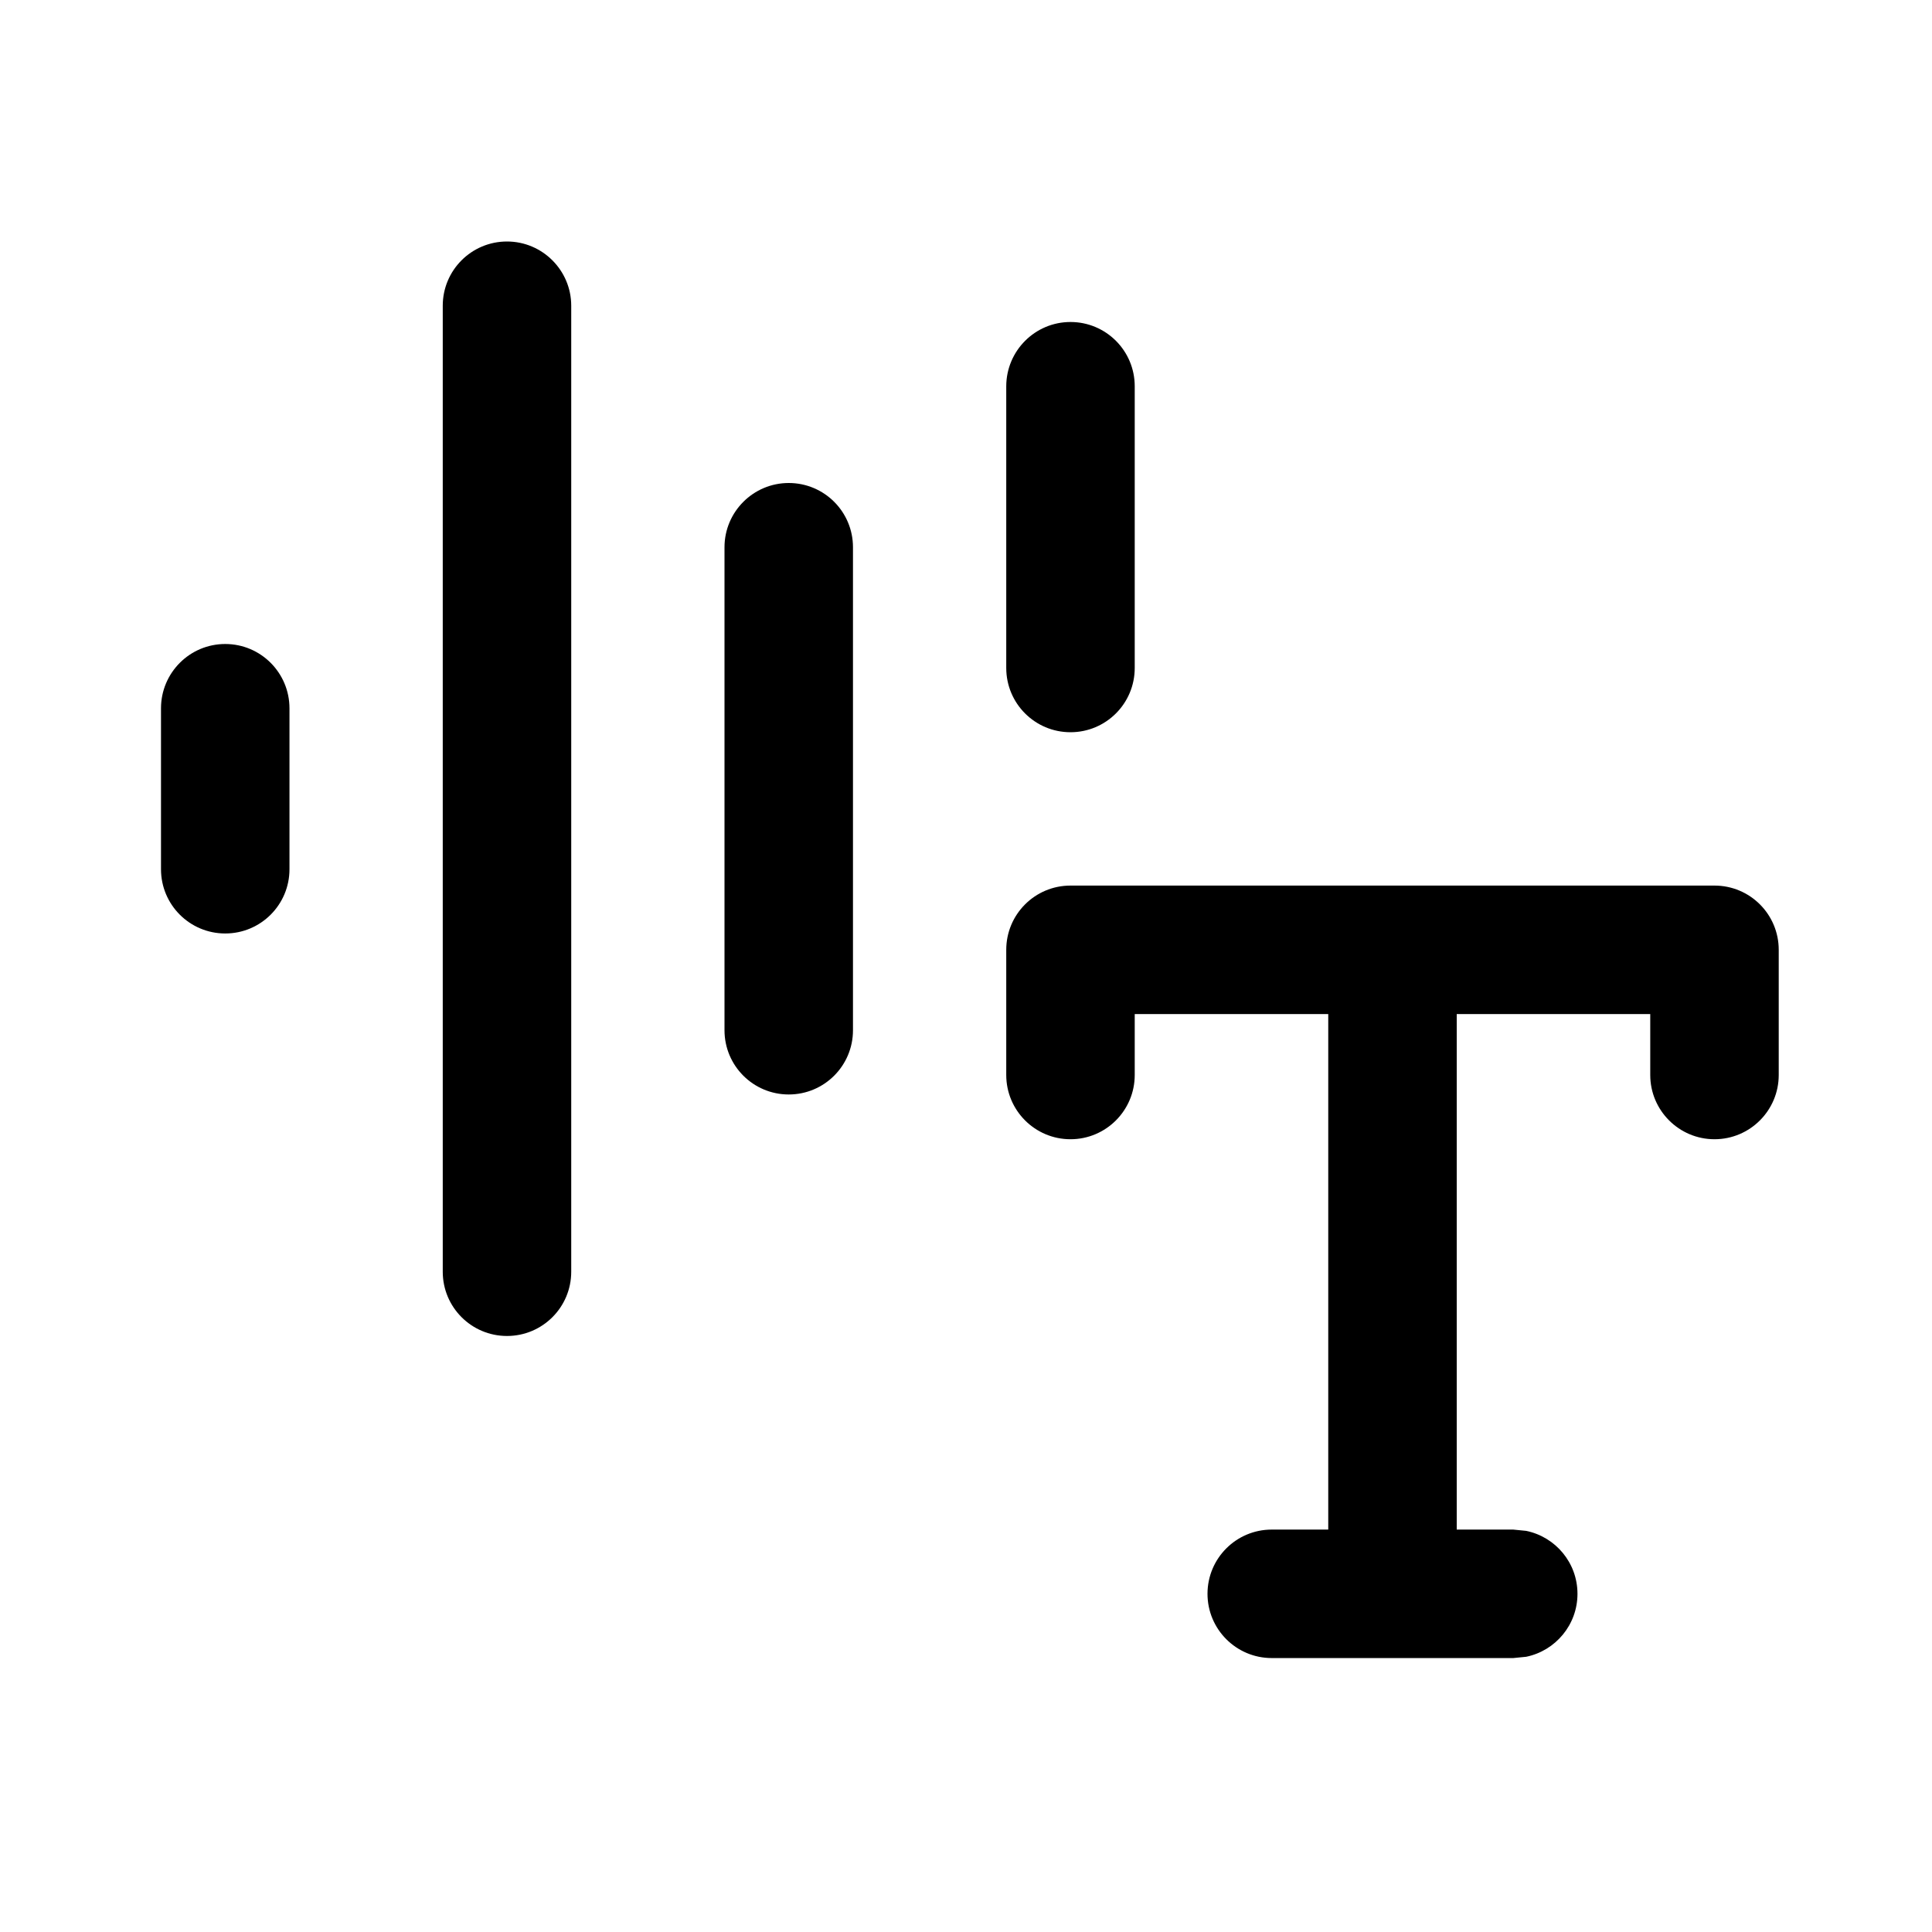 <svg width="24" height="24" viewBox="0 0 24 24" fill="none" xmlns="http://www.w3.org/2000/svg">
<path d="M21.298 11.001C21.739 11.001 22.096 11.358 22.096 11.799V13.354C22.096 13.794 21.739 14.152 21.298 14.152C20.858 14.152 20.5 13.794 20.5 13.354V12.597H18.096V19.001H18.798L18.959 19.017C19.323 19.092 19.596 19.413 19.596 19.799C19.596 20.184 19.323 20.506 18.959 20.581L18.798 20.597H15.798C15.357 20.597 15 20.239 15 19.799C15 19.358 15.357 19.001 15.798 19.001H16.5V12.597H14.096V13.354C14.096 13.794 13.739 14.152 13.298 14.152C12.857 14.152 12.5 13.794 12.5 13.354V11.799C12.5 11.358 12.857 11.001 13.298 11.001H21.298Z" fill="black"/>
<path d="M6.298 3C6.738 3 7.096 3.358 7.096 3.798V15.798C7.096 16.239 6.739 16.596 6.298 16.596C5.857 16.596 5.5 16.239 5.5 15.798V3.798C5.5 3.357 5.857 3 6.298 3Z" fill="black"/>
<path d="M9.798 6C10.239 6 10.596 6.357 10.596 6.798V12.798C10.596 13.239 10.239 13.596 9.798 13.596C9.357 13.596 9 13.239 9 12.798V6.798C9 6.358 9.358 6 9.798 6Z" fill="black"/>
<path d="M2.798 8C3.239 8 3.596 8.358 3.596 8.799V10.798C3.596 11.239 3.239 11.596 2.798 11.596C2.357 11.596 2 11.239 2 10.798V8.799C2 8.358 2.357 8 2.798 8Z" fill="black"/>
<path d="M13.298 4C13.739 4 14.096 4.357 14.096 4.798V8.298C14.096 8.739 13.739 9.096 13.298 9.096C12.857 9.096 12.5 8.739 12.5 8.298V4.798C12.501 4.357 12.858 4 13.298 4Z" fill="black"/>
</svg>
